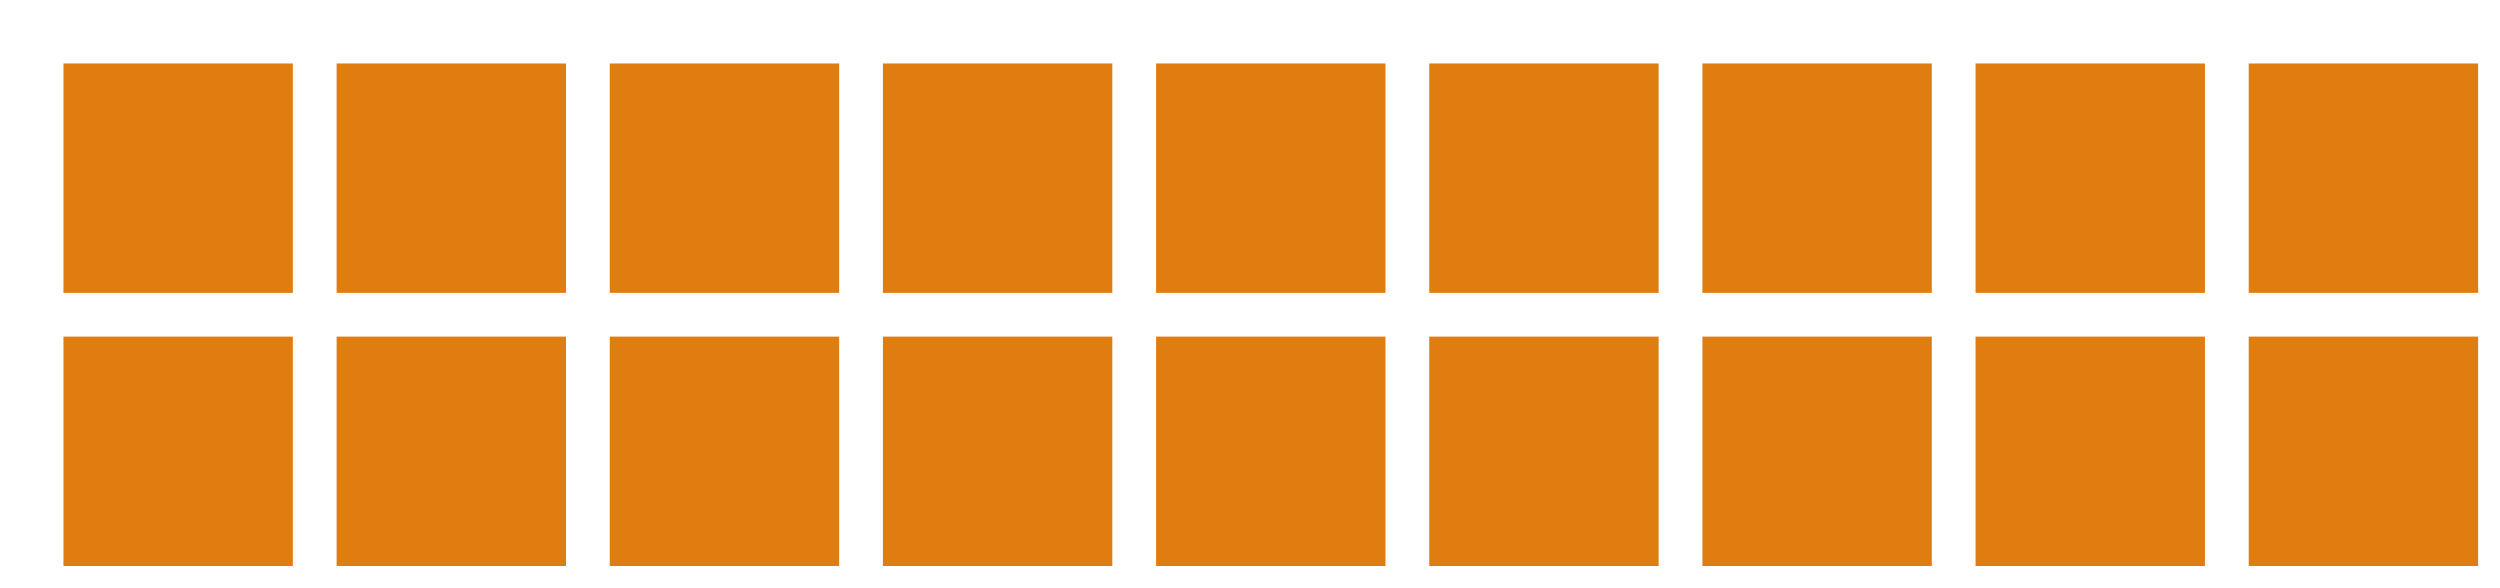 <svg xmlns="http://www.w3.org/2000/svg" width="320" height="75.249" viewBox="0 0 320 75.249"><path fill="#e07d10" stroke="#e07d10" d="M9.121 36.485V9.12h27.364v27.364zM44.086 36.485V9.12h27.363v27.364zM79.05 36.485V9.12h27.363v27.364zM114.014 36.485V9.12h27.364v27.364zM148.979 36.485V9.12h27.363v27.364zM183.943 36.485V9.12h27.363v27.364zM218.907 36.485V9.12h27.364v27.364zM253.872 36.485V9.12h27.363v27.364zM288.836 36.485V9.12H316.2v27.364zM9.121 71.449V44.086h27.364v27.363zM44.086 71.449V44.086h27.363v27.363zM79.05 71.449V44.086h27.363v27.363zM114.014 71.449V44.086h27.364v27.363zM148.979 71.449V44.086h27.363v27.363zM183.943 71.449V44.086h27.363v27.363zM218.907 71.449V44.086h27.364v27.363zM253.872 71.449V44.086h27.363v27.363zM288.836 71.449V44.086H316.2v27.363z" stroke-width="2" stroke-dasharray="0"/></svg>
